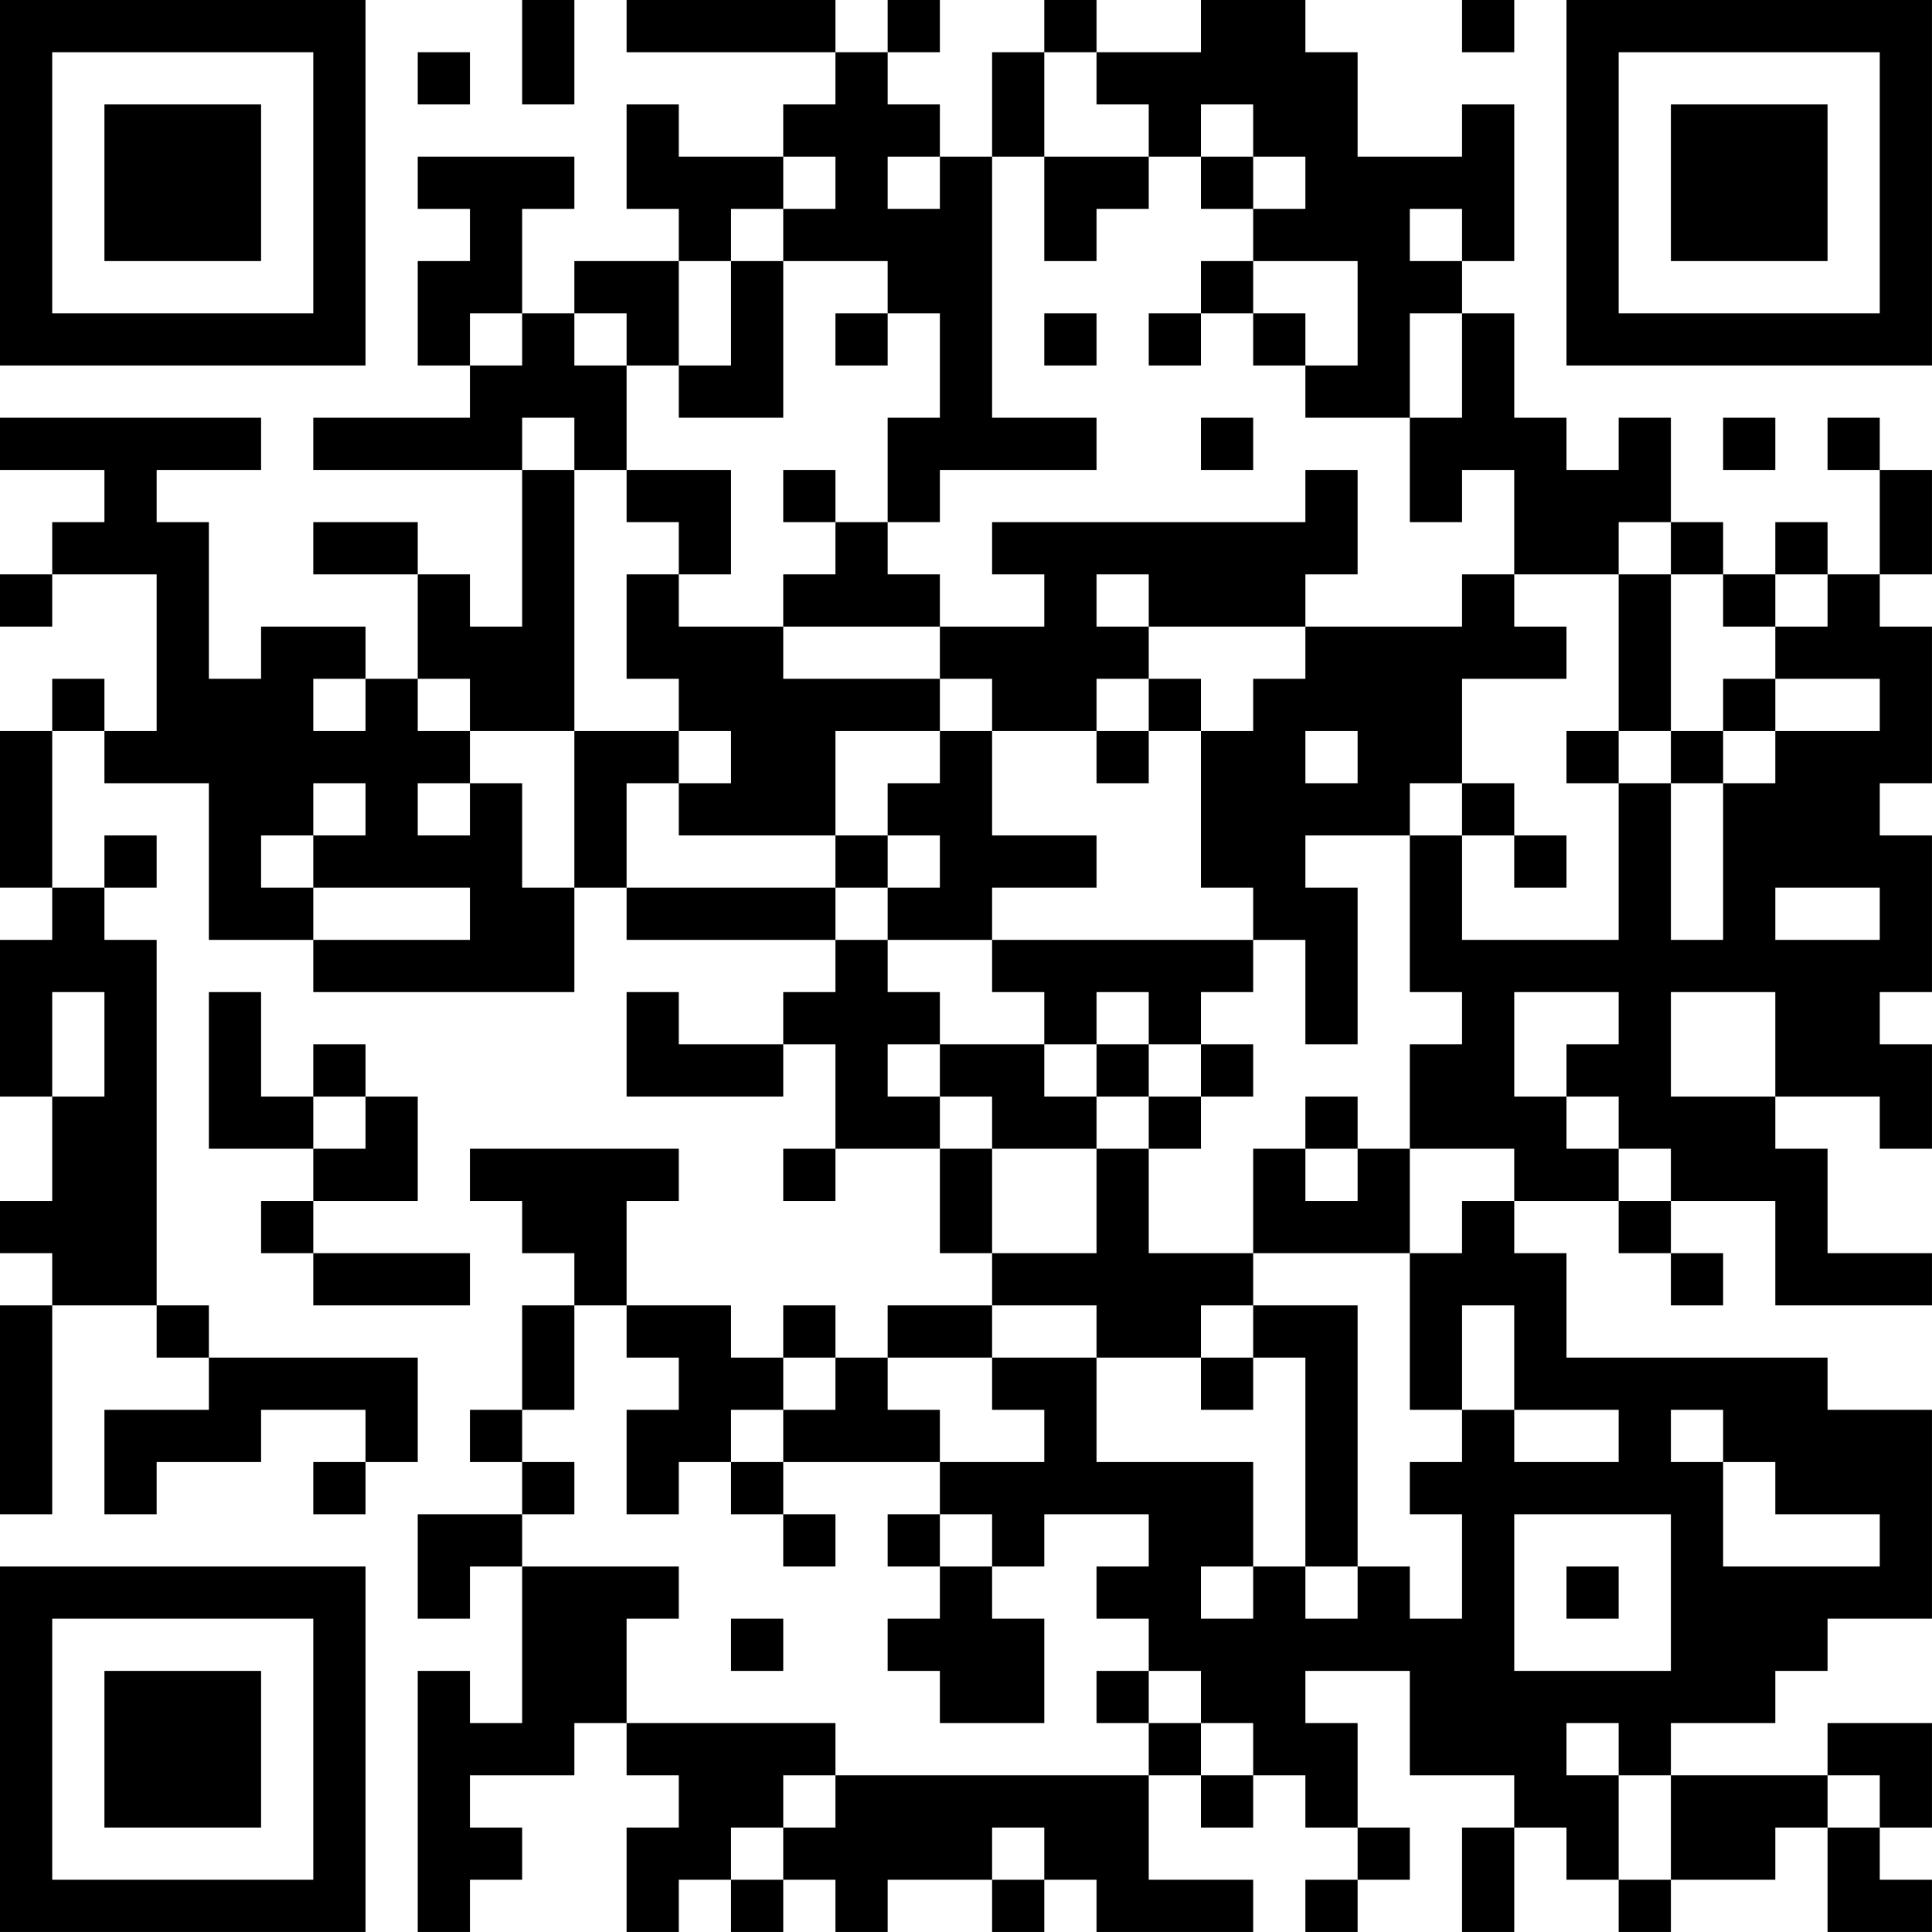 <?xml version="1.0" encoding="UTF-8"?>
<svg xmlns="http://www.w3.org/2000/svg" version="1.1" width="300" height="300" viewBox="0 0 300 300"><rect x="0" y="0" width="300" height="300" fill="#ffffff"/><g transform="scale(8.108)"><g transform="translate(0,0)"><path fill-rule="evenodd" d="M10 0L10 2L11 2L11 0ZM12 0L12 1L16 1L16 2L15 2L15 3L13 3L13 2L12 2L12 4L13 4L13 5L11 5L11 6L10 6L10 4L11 4L11 3L8 3L8 4L9 4L9 5L8 5L8 7L9 7L9 8L6 8L6 9L10 9L10 12L9 12L9 11L8 11L8 10L6 10L6 11L8 11L8 13L7 13L7 12L5 12L5 13L4 13L4 10L3 10L3 9L5 9L5 8L0 8L0 9L2 9L2 10L1 10L1 11L0 11L0 12L1 12L1 11L3 11L3 14L2 14L2 13L1 13L1 14L0 14L0 17L1 17L1 18L0 18L0 21L1 21L1 23L0 23L0 24L1 24L1 25L0 25L0 29L1 29L1 25L3 25L3 26L4 26L4 27L2 27L2 29L3 29L3 28L5 28L5 27L7 27L7 28L6 28L6 29L7 29L7 28L8 28L8 26L4 26L4 25L3 25L3 18L2 18L2 17L3 17L3 16L2 16L2 17L1 17L1 14L2 14L2 15L4 15L4 18L6 18L6 19L11 19L11 17L12 17L12 18L16 18L16 19L15 19L15 20L13 20L13 19L12 19L12 21L15 21L15 20L16 20L16 22L15 22L15 23L16 23L16 22L18 22L18 24L19 24L19 25L17 25L17 26L16 26L16 25L15 25L15 26L14 26L14 25L12 25L12 23L13 23L13 22L9 22L9 23L10 23L10 24L11 24L11 25L10 25L10 27L9 27L9 28L10 28L10 29L8 29L8 31L9 31L9 30L10 30L10 33L9 33L9 32L8 32L8 37L9 37L9 36L10 36L10 35L9 35L9 34L11 34L11 33L12 33L12 34L13 34L13 35L12 35L12 37L13 37L13 36L14 36L14 37L15 37L15 36L16 36L16 37L17 37L17 36L19 36L19 37L20 37L20 36L21 36L21 37L24 37L24 36L22 36L22 34L23 34L23 35L24 35L24 34L25 34L25 35L26 35L26 36L25 36L25 37L26 37L26 36L27 36L27 35L26 35L26 33L25 33L25 32L27 32L27 34L29 34L29 35L28 35L28 37L29 37L29 35L30 35L30 36L31 36L31 37L32 37L32 36L34 36L34 35L35 35L35 37L37 37L37 36L36 36L36 35L37 35L37 33L35 33L35 34L32 34L32 33L34 33L34 32L35 32L35 31L37 31L37 27L35 27L35 26L30 26L30 24L29 24L29 23L31 23L31 24L32 24L32 25L33 25L33 24L32 24L32 23L34 23L34 25L37 25L37 24L35 24L35 22L34 22L34 21L36 21L36 22L37 22L37 20L36 20L36 19L37 19L37 16L36 16L36 15L37 15L37 12L36 12L36 11L37 11L37 9L36 9L36 8L35 8L35 9L36 9L36 11L35 11L35 10L34 10L34 11L33 11L33 10L32 10L32 8L31 8L31 9L30 9L30 8L29 8L29 6L28 6L28 5L29 5L29 2L28 2L28 3L26 3L26 1L25 1L25 0L23 0L23 1L21 1L21 0L20 0L20 1L19 1L19 3L18 3L18 2L17 2L17 1L18 1L18 0L17 0L17 1L16 1L16 0ZM28 0L28 1L29 1L29 0ZM8 1L8 2L9 2L9 1ZM20 1L20 3L19 3L19 8L21 8L21 9L18 9L18 10L17 10L17 8L18 8L18 6L17 6L17 5L15 5L15 4L16 4L16 3L15 3L15 4L14 4L14 5L13 5L13 7L12 7L12 6L11 6L11 7L12 7L12 9L11 9L11 8L10 8L10 9L11 9L11 14L9 14L9 13L8 13L8 14L9 14L9 15L8 15L8 16L9 16L9 15L10 15L10 17L11 17L11 14L13 14L13 15L12 15L12 17L16 17L16 18L17 18L17 19L18 19L18 20L17 20L17 21L18 21L18 22L19 22L19 24L21 24L21 22L22 22L22 24L24 24L24 25L23 25L23 26L21 26L21 25L19 25L19 26L17 26L17 27L18 27L18 28L15 28L15 27L16 27L16 26L15 26L15 27L14 27L14 28L13 28L13 29L12 29L12 27L13 27L13 26L12 26L12 25L11 25L11 27L10 27L10 28L11 28L11 29L10 29L10 30L13 30L13 31L12 31L12 33L16 33L16 34L15 34L15 35L14 35L14 36L15 36L15 35L16 35L16 34L22 34L22 33L23 33L23 34L24 34L24 33L23 33L23 32L22 32L22 31L21 31L21 30L22 30L22 29L20 29L20 30L19 30L19 29L18 29L18 28L20 28L20 27L19 27L19 26L21 26L21 28L24 28L24 30L23 30L23 31L24 31L24 30L25 30L25 31L26 31L26 30L27 30L27 31L28 31L28 29L27 29L27 28L28 28L28 27L29 27L29 28L31 28L31 27L29 27L29 25L28 25L28 27L27 27L27 24L28 24L28 23L29 23L29 22L27 22L27 20L28 20L28 19L27 19L27 16L28 16L28 18L31 18L31 15L32 15L32 18L33 18L33 15L34 15L34 14L36 14L36 13L34 13L34 12L35 12L35 11L34 11L34 12L33 12L33 11L32 11L32 10L31 10L31 11L29 11L29 9L28 9L28 10L27 10L27 8L28 8L28 6L27 6L27 8L25 8L25 7L26 7L26 5L24 5L24 4L25 4L25 3L24 3L24 2L23 2L23 3L22 3L22 2L21 2L21 1ZM17 3L17 4L18 4L18 3ZM20 3L20 5L21 5L21 4L22 4L22 3ZM23 3L23 4L24 4L24 3ZM27 4L27 5L28 5L28 4ZM14 5L14 7L13 7L13 8L15 8L15 5ZM23 5L23 6L22 6L22 7L23 7L23 6L24 6L24 7L25 7L25 6L24 6L24 5ZM9 6L9 7L10 7L10 6ZM16 6L16 7L17 7L17 6ZM20 6L20 7L21 7L21 6ZM23 8L23 9L24 9L24 8ZM33 8L33 9L34 9L34 8ZM12 9L12 10L13 10L13 11L12 11L12 13L13 13L13 14L14 14L14 15L13 15L13 16L16 16L16 17L17 17L17 18L19 18L19 19L20 19L20 20L18 20L18 21L19 21L19 22L21 22L21 21L22 21L22 22L23 22L23 21L24 21L24 20L23 20L23 19L24 19L24 18L25 18L25 20L26 20L26 17L25 17L25 16L27 16L27 15L28 15L28 16L29 16L29 17L30 17L30 16L29 16L29 15L28 15L28 13L30 13L30 12L29 12L29 11L28 11L28 12L25 12L25 11L26 11L26 9L25 9L25 10L19 10L19 11L20 11L20 12L18 12L18 11L17 11L17 10L16 10L16 9L15 9L15 10L16 10L16 11L15 11L15 12L13 12L13 11L14 11L14 9ZM21 11L21 12L22 12L22 13L21 13L21 14L19 14L19 13L18 13L18 12L15 12L15 13L18 13L18 14L16 14L16 16L17 16L17 17L18 17L18 16L17 16L17 15L18 15L18 14L19 14L19 16L21 16L21 17L19 17L19 18L24 18L24 17L23 17L23 14L24 14L24 13L25 13L25 12L22 12L22 11ZM31 11L31 14L30 14L30 15L31 15L31 14L32 14L32 15L33 15L33 14L34 14L34 13L33 13L33 14L32 14L32 11ZM6 13L6 14L7 14L7 13ZM22 13L22 14L21 14L21 15L22 15L22 14L23 14L23 13ZM25 14L25 15L26 15L26 14ZM6 15L6 16L5 16L5 17L6 17L6 18L9 18L9 17L6 17L6 16L7 16L7 15ZM34 17L34 18L36 18L36 17ZM1 19L1 21L2 21L2 19ZM4 19L4 22L6 22L6 23L5 23L5 24L6 24L6 25L9 25L9 24L6 24L6 23L8 23L8 21L7 21L7 20L6 20L6 21L5 21L5 19ZM21 19L21 20L20 20L20 21L21 21L21 20L22 20L22 21L23 21L23 20L22 20L22 19ZM29 19L29 21L30 21L30 22L31 22L31 23L32 23L32 22L31 22L31 21L30 21L30 20L31 20L31 19ZM32 19L32 21L34 21L34 19ZM6 21L6 22L7 22L7 21ZM25 21L25 22L24 22L24 24L27 24L27 22L26 22L26 21ZM25 22L25 23L26 23L26 22ZM24 25L24 26L23 26L23 27L24 27L24 26L25 26L25 30L26 30L26 25ZM32 27L32 28L33 28L33 30L36 30L36 29L34 29L34 28L33 28L33 27ZM14 28L14 29L15 29L15 30L16 30L16 29L15 29L15 28ZM17 29L17 30L18 30L18 31L17 31L17 32L18 32L18 33L20 33L20 31L19 31L19 30L18 30L18 29ZM29 29L29 32L32 32L32 29ZM30 30L30 31L31 31L31 30ZM14 31L14 32L15 32L15 31ZM21 32L21 33L22 33L22 32ZM30 33L30 34L31 34L31 36L32 36L32 34L31 34L31 33ZM35 34L35 35L36 35L36 34ZM19 35L19 36L20 36L20 35ZM0 0L0 7L7 7L7 0ZM1 1L1 6L6 6L6 1ZM2 2L2 5L5 5L5 2ZM30 0L30 7L37 7L37 0ZM31 1L31 6L36 6L36 1ZM32 2L32 5L35 5L35 2ZM0 30L0 37L7 37L7 30ZM1 31L1 36L6 36L6 31ZM2 32L2 35L5 35L5 32Z" fill="#000000"/></g></g></svg>
